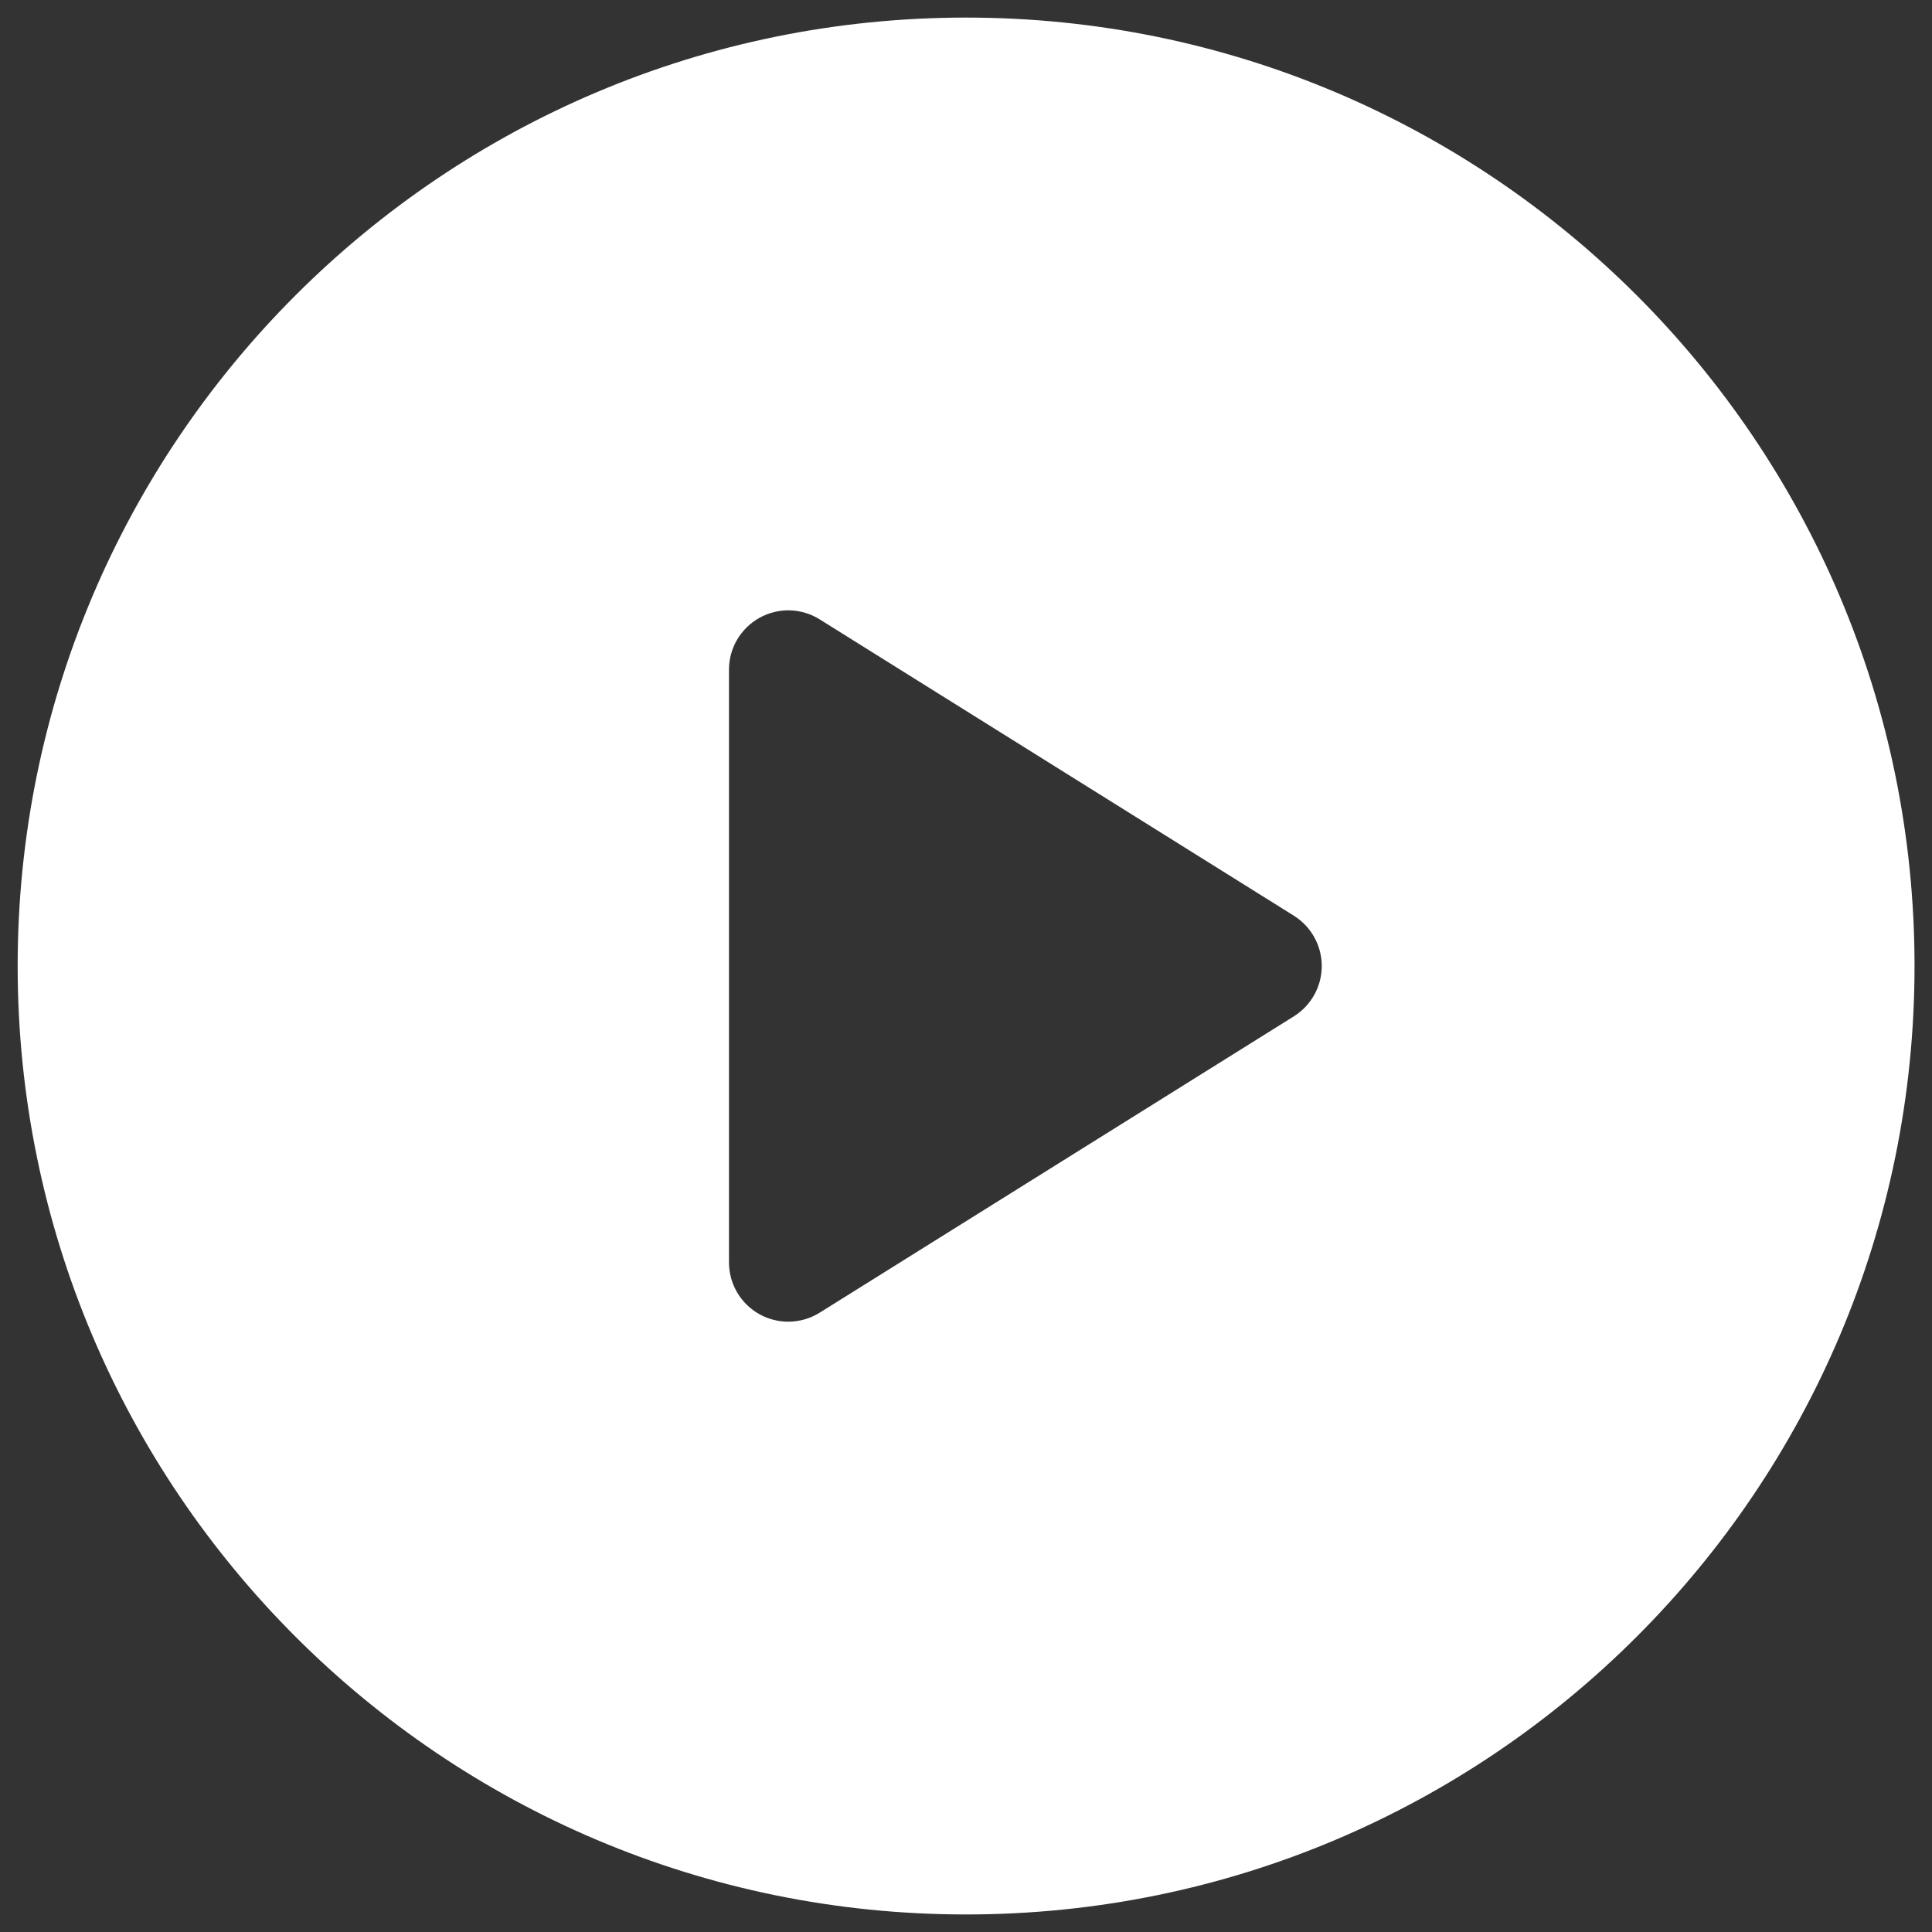 <svg width="50" height="50" viewBox="0 0 50 50" fill="none" xmlns="http://www.w3.org/2000/svg">
<rect x="0" y="0" width="50" height="50" fill="#333333" stroke="none"/>
<g clip-path="url(#clip0_108_7277)">
<path d="M25.003 0.455C11.447 0.455 0.457 11.444 0.457 25C0.457 38.557 11.447 49.546 25.003 49.546C38.558 49.546 49.548 38.557 49.548 25C49.548 11.444 38.558 0.455 25.003 0.455ZM33.486 26.302L21.213 33.972C20.965 34.127 20.683 34.205 20.4 34.205C20.144 34.205 19.888 34.141 19.656 34.013C19.169 33.742 18.866 33.229 18.866 32.671V17.33C18.866 16.772 19.169 16.259 19.656 15.989C20.144 15.717 20.74 15.733 21.213 16.029L33.486 23.699C33.934 23.98 34.207 24.472 34.207 25C34.207 25.529 33.934 26.021 33.486 26.302Z" fill="white"/>
</g>
<defs>
<clipPath id="clip0_108_7277">
<rect width="49.091" height="49.091" fill="white" transform="translate(0.457 0.455)"/>
</clipPath>
</defs>
</svg>
